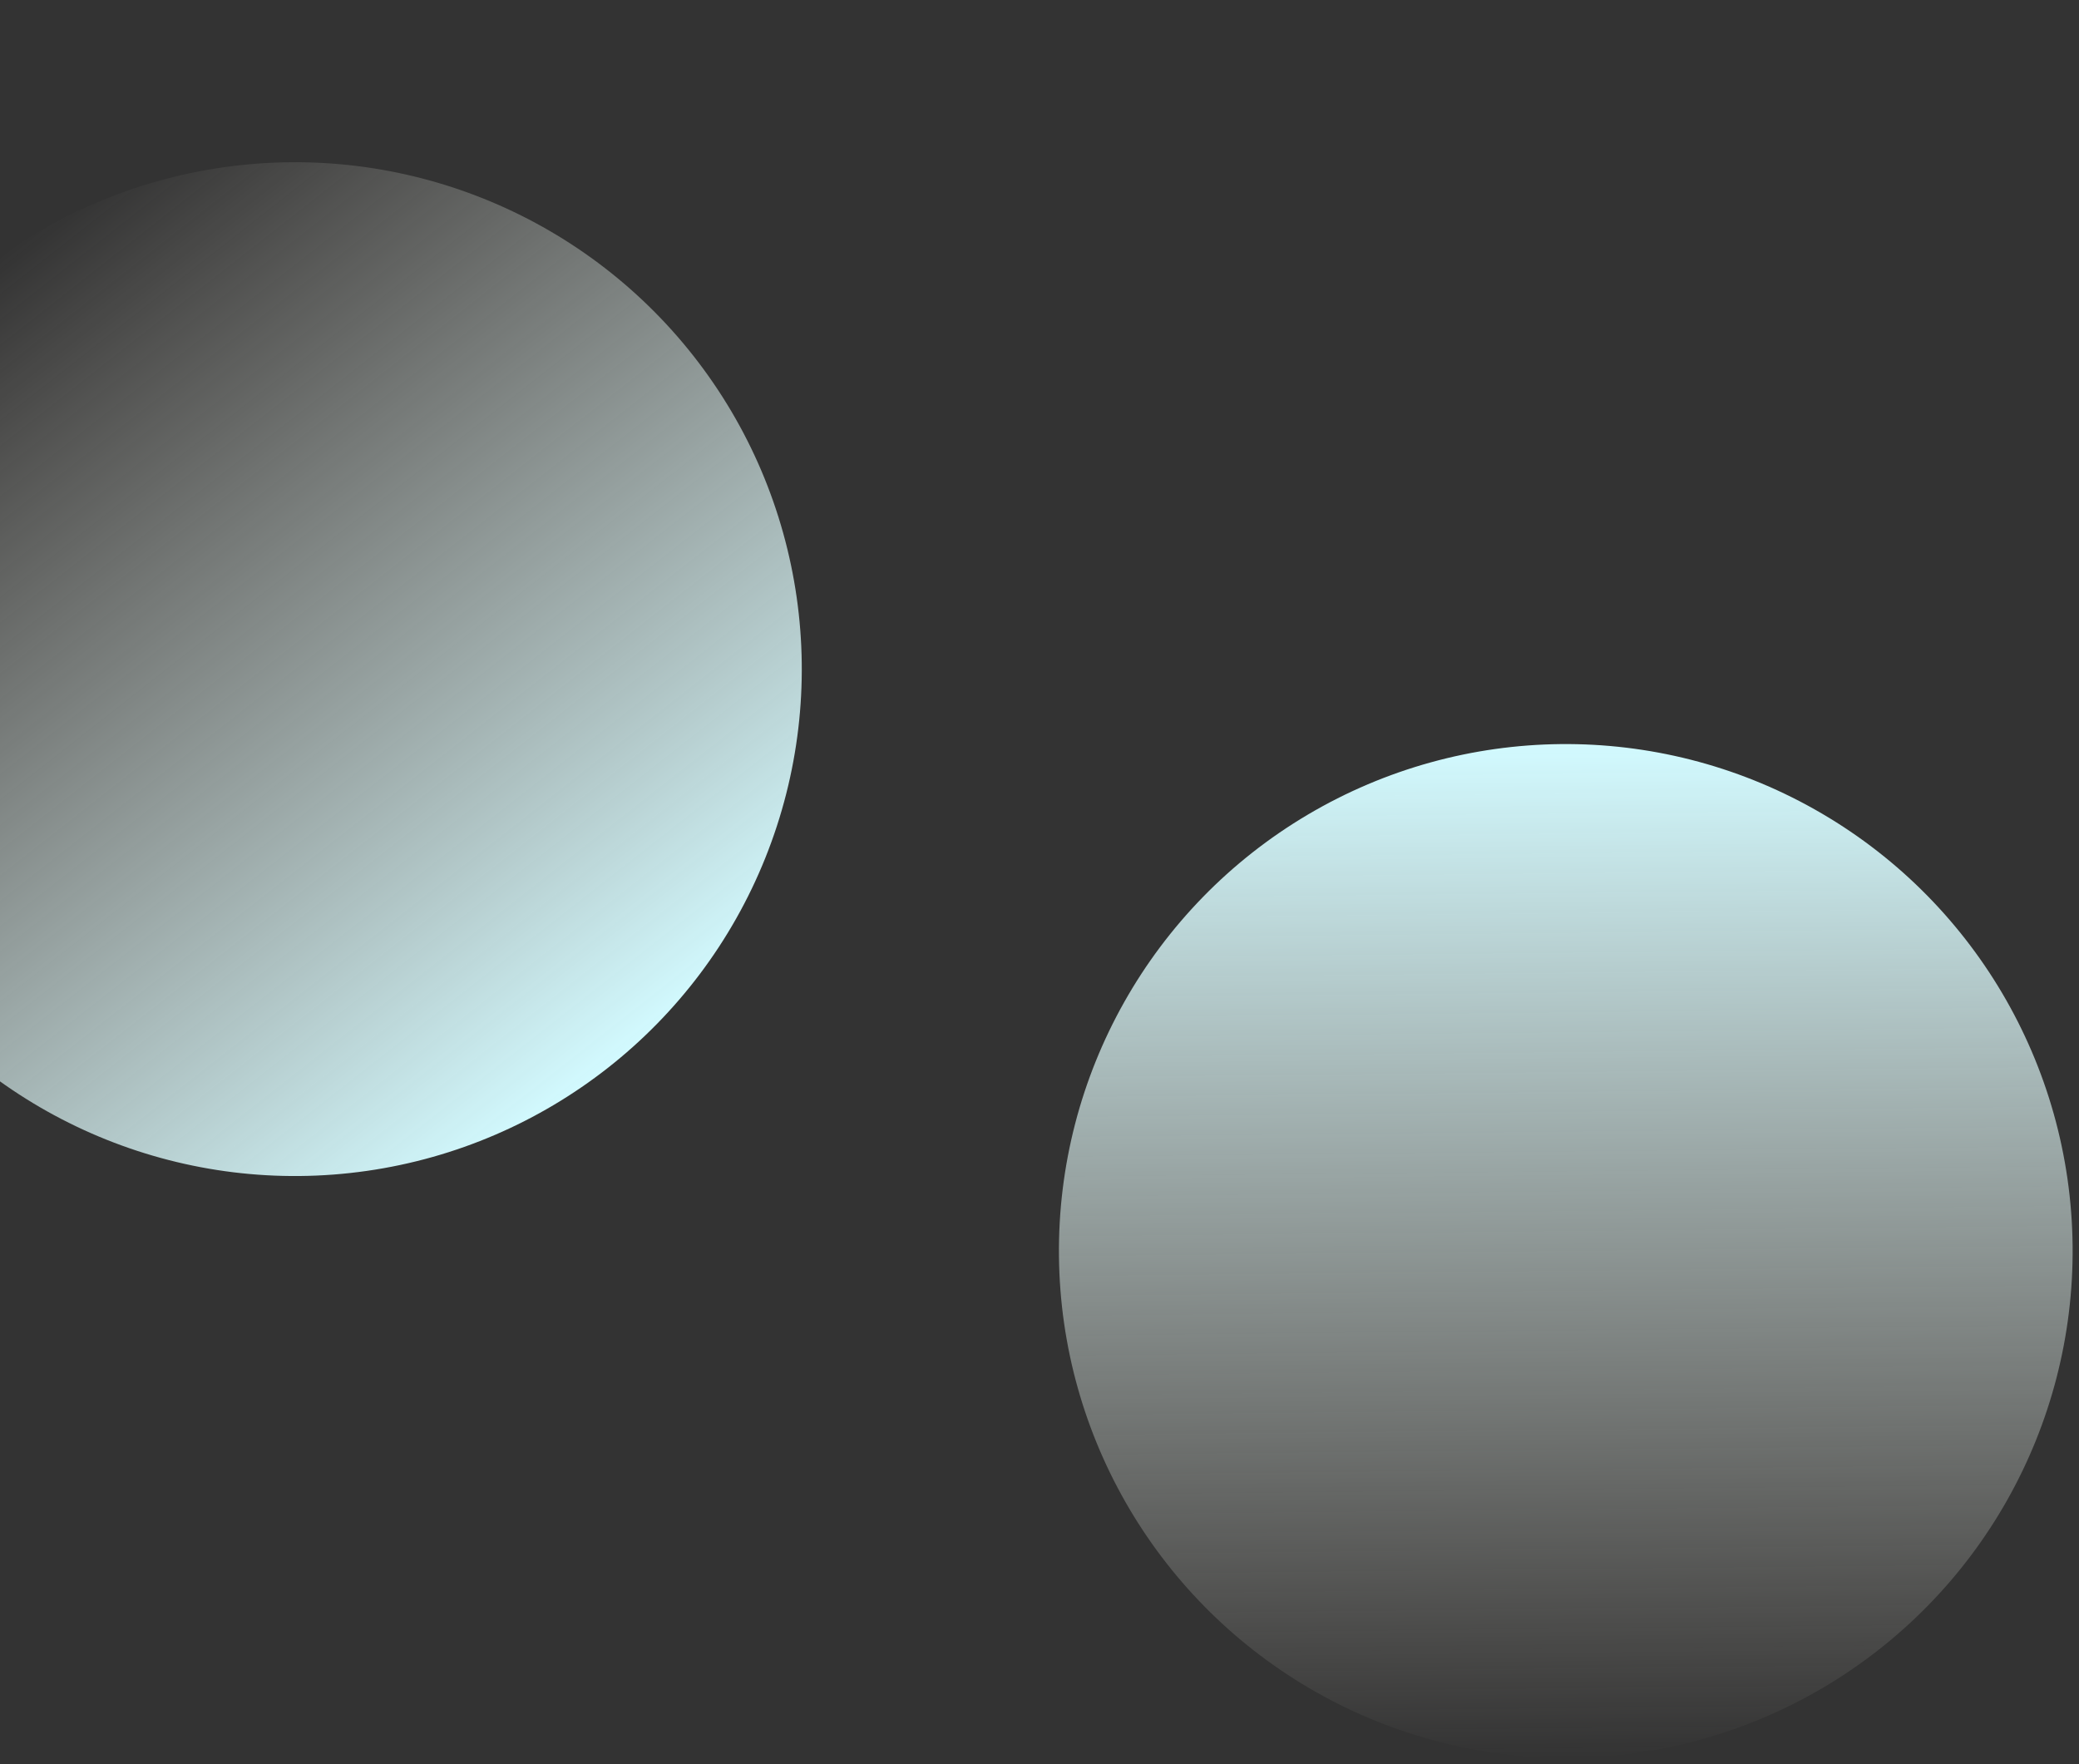<svg width="878" height="745" viewBox="0 0 878 745" fill="none" xmlns="http://www.w3.org/2000/svg">
<rect x="0" y="0" width="878" height="745" fill="#333333" stroke="none"/>
<circle cx="661.257" cy="528.257" r="214.054" transform="rotate(179.407 661.257 528.257)" fill="url(#paint0_linear_182_1574)"/>
<circle cx="124.555" cy="282.555" r="214.054" transform="rotate(-38.145 124.555 282.555)" fill="url(#paint1_linear_182_1574)"/>
<defs>
<linearGradient id="paint0_linear_182_1574" x1="661.257" y1="314.202" x2="661.257" y2="742.311" gradientUnits="userSpaceOnUse">
<stop stop-color="#FAF5EA" stop-opacity="0"/>
<stop offset="1" stop-color="#D2FAFF"/>
</linearGradient>
<linearGradient id="paint1_linear_182_1574" x1="124.555" y1="68.501" x2="124.555" y2="496.609" gradientUnits="userSpaceOnUse">
<stop stop-color="#FAF5EA" stop-opacity="0"/>
<stop offset="1" stop-color="#D2FAFF"/>
</linearGradient>
</defs>
</svg>
